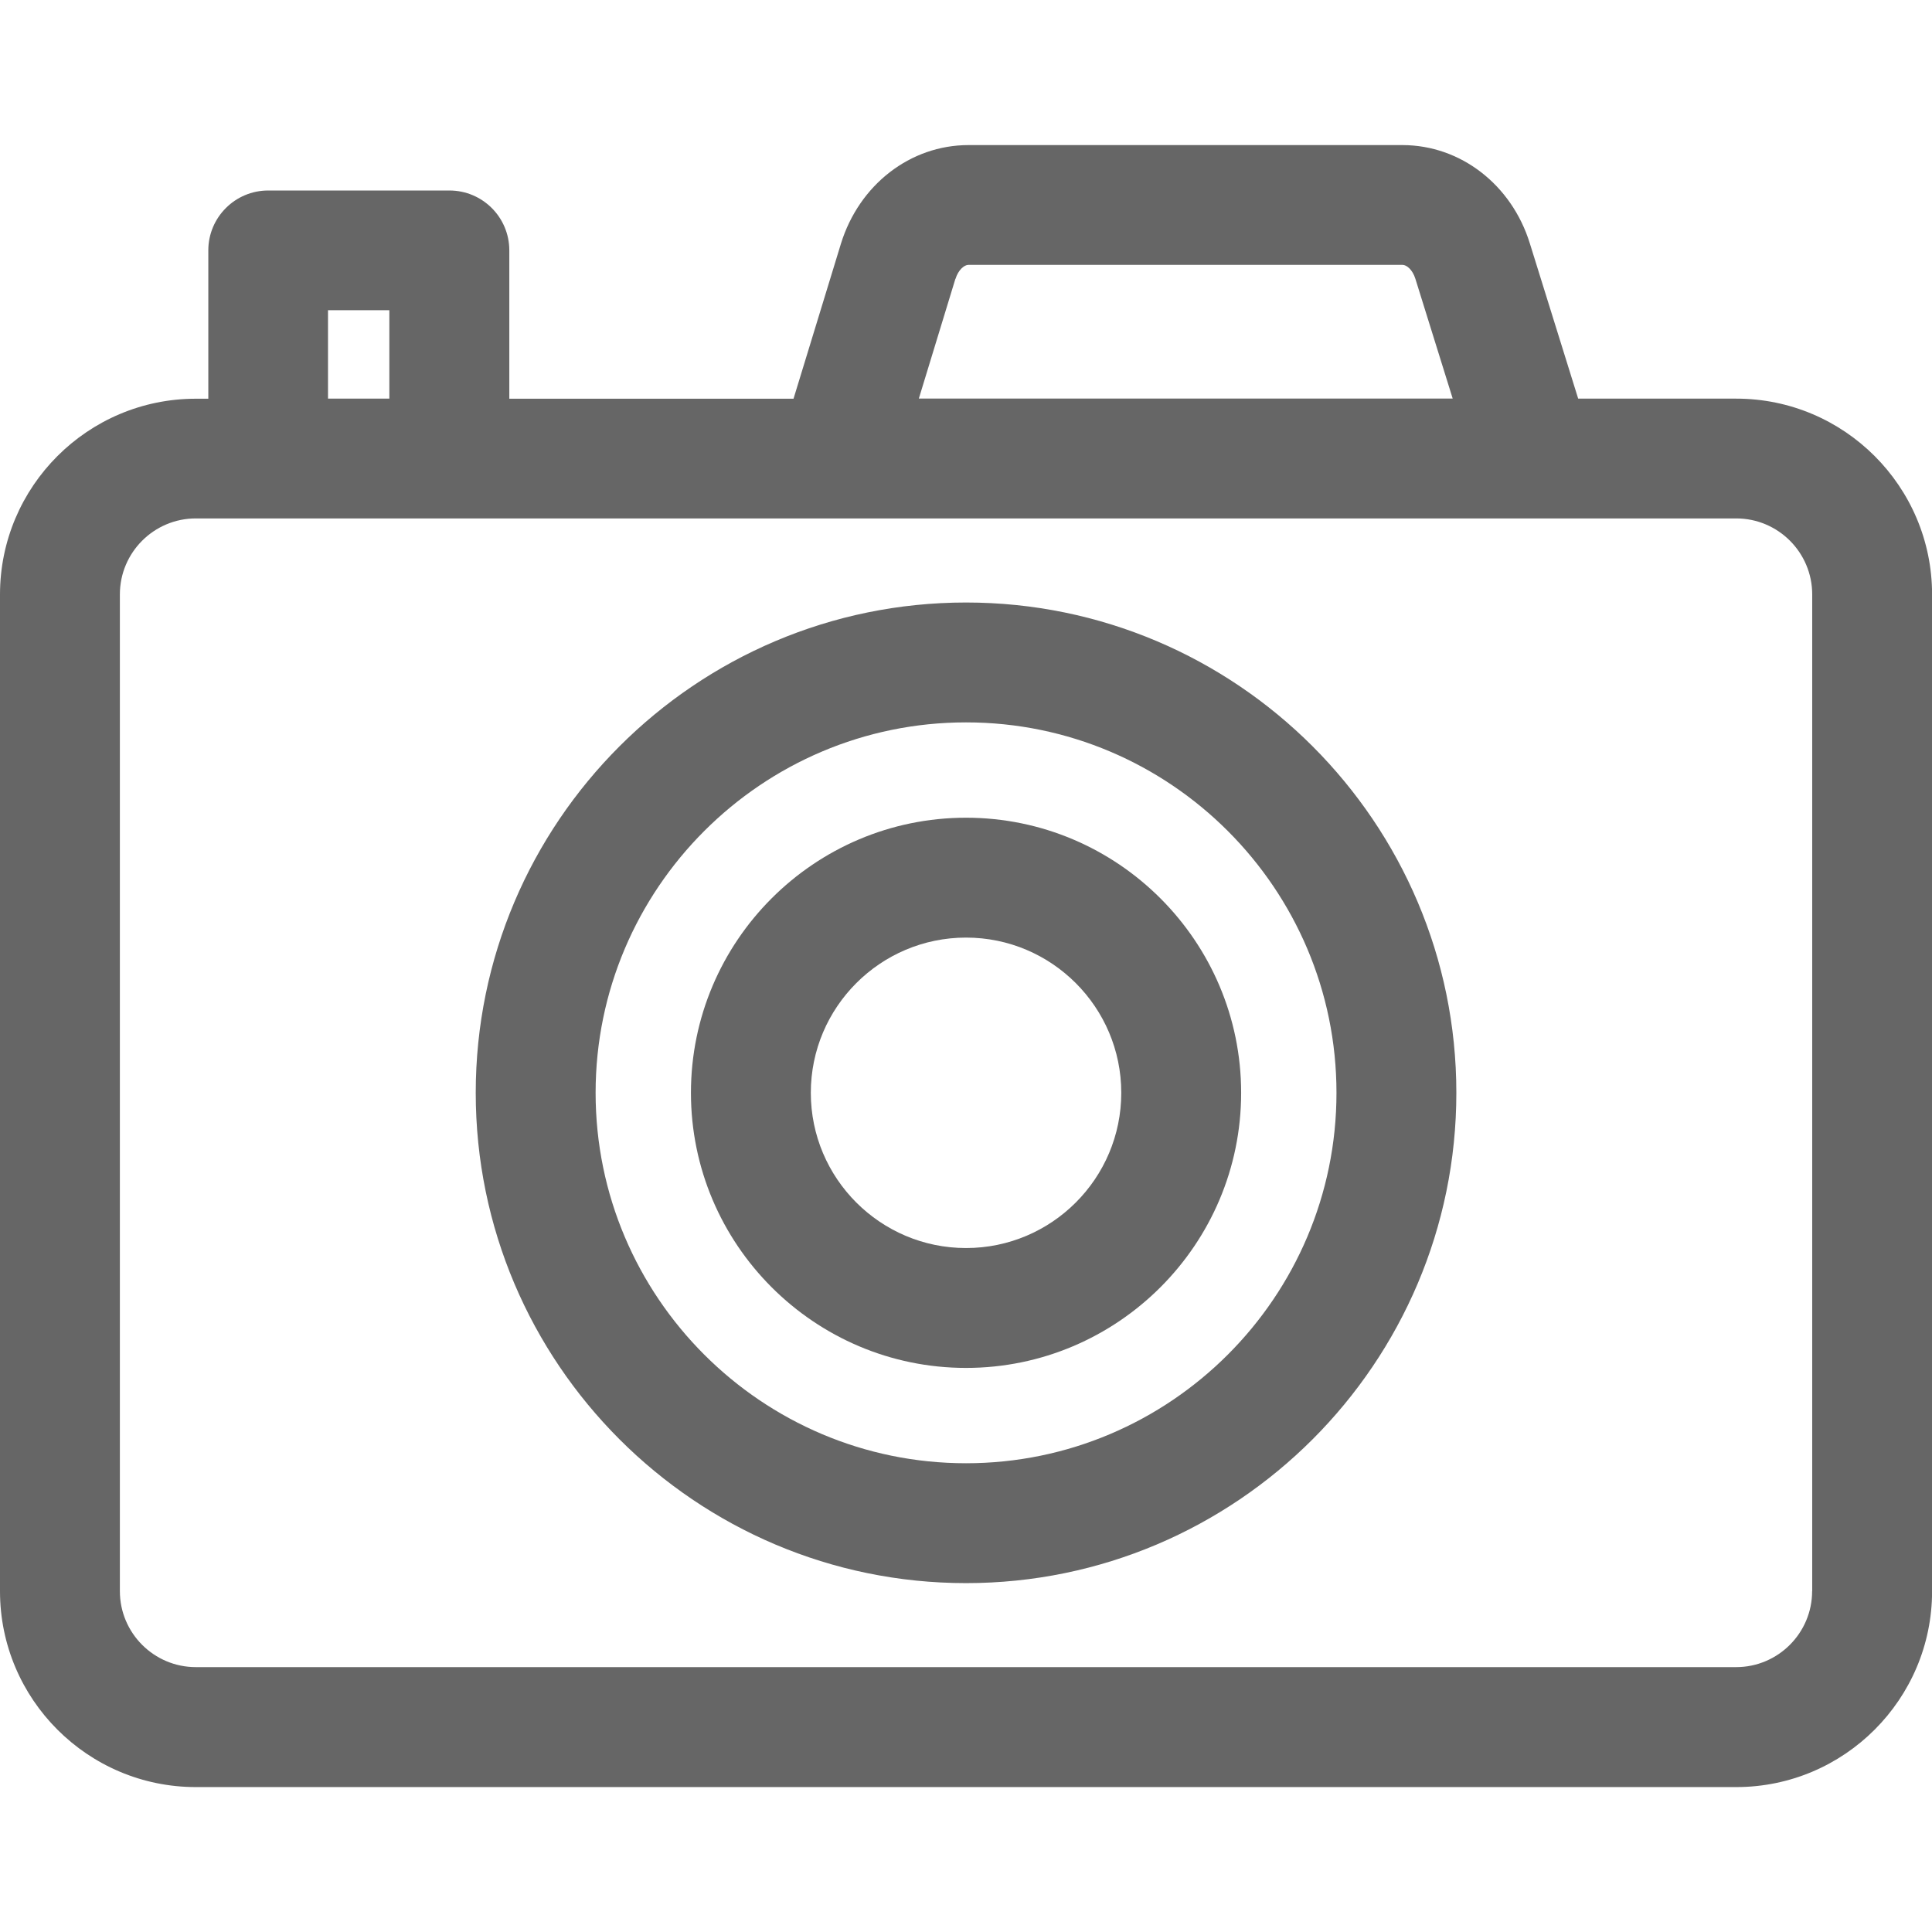 <?xml version="1.0" encoding="UTF-8"?>
<svg id="_追加アイコン" data-name="追加アイコン" xmlns="http://www.w3.org/2000/svg" viewBox="0 0 226.77 226.77">
  <defs>
    <style>
      .cls-1 {
        fill: #666;
      }
    </style>
  </defs>
  <path class="cls-1" d="M203.78,46.79h-18.54l-5.68-18.24c-2.14-6.88-8.13-11.51-14.93-11.52h-50.96c-6.82,0-12.83,4.65-14.97,11.59l-5.56,18.18h-33.36v-17.41c0-3.89-3.15-7.03-7.03-7.03h-21.27c-3.88,0-7.03,3.15-7.03,7.03v17.41h-1.45C10.31,46.79,0,57.1,0,69.78v116.99c0,12.68,10.31,22.99,22.99,22.99h180.8c12.68,0,22.99-10.31,22.99-22.99v-116.99c0-12.68-10.31-22.99-22.99-22.99ZM112.15,32.74c.33-1.07,1.03-1.65,1.52-1.65h50.95c.49,0,1.18.57,1.51,1.63l4.38,14.06h-62.66l4.29-14.05ZM38.5,36.41h7.2v10.38h-7.2v-10.38ZM212.7,186.76c0,4.92-4,8.92-8.92,8.92H22.99c-4.92,0-8.92-4-8.92-8.92v-116.99c0-4.92,4-8.92,8.92-8.92h180.8c4.92,0,8.92,4,8.92,8.92v116.99Z"/>
  <path class="cls-1" d="M113.39,70.72c-31.73,0-57.55,25.82-57.55,57.55s25.82,57.55,57.55,57.55,57.55-25.82,57.55-57.55-25.82-57.55-57.55-57.55ZM113.39,171.75c-23.98,0-43.48-19.51-43.48-43.48s19.51-43.48,43.48-43.48,43.48,19.51,43.48,43.48-19.51,43.48-43.48,43.48Z"/>
  <path class="cls-1" d="M113.39,95.98c-17.81,0-32.29,14.49-32.29,32.29s14.49,32.29,32.29,32.29,32.29-14.49,32.29-32.29-14.49-32.29-32.29-32.29ZM113.39,146.49c-10.05,0-18.22-8.17-18.22-18.22s8.17-18.22,18.22-18.22,18.22,8.17,18.22,18.22-8.17,18.22-18.22,18.22Z"/>
</svg>